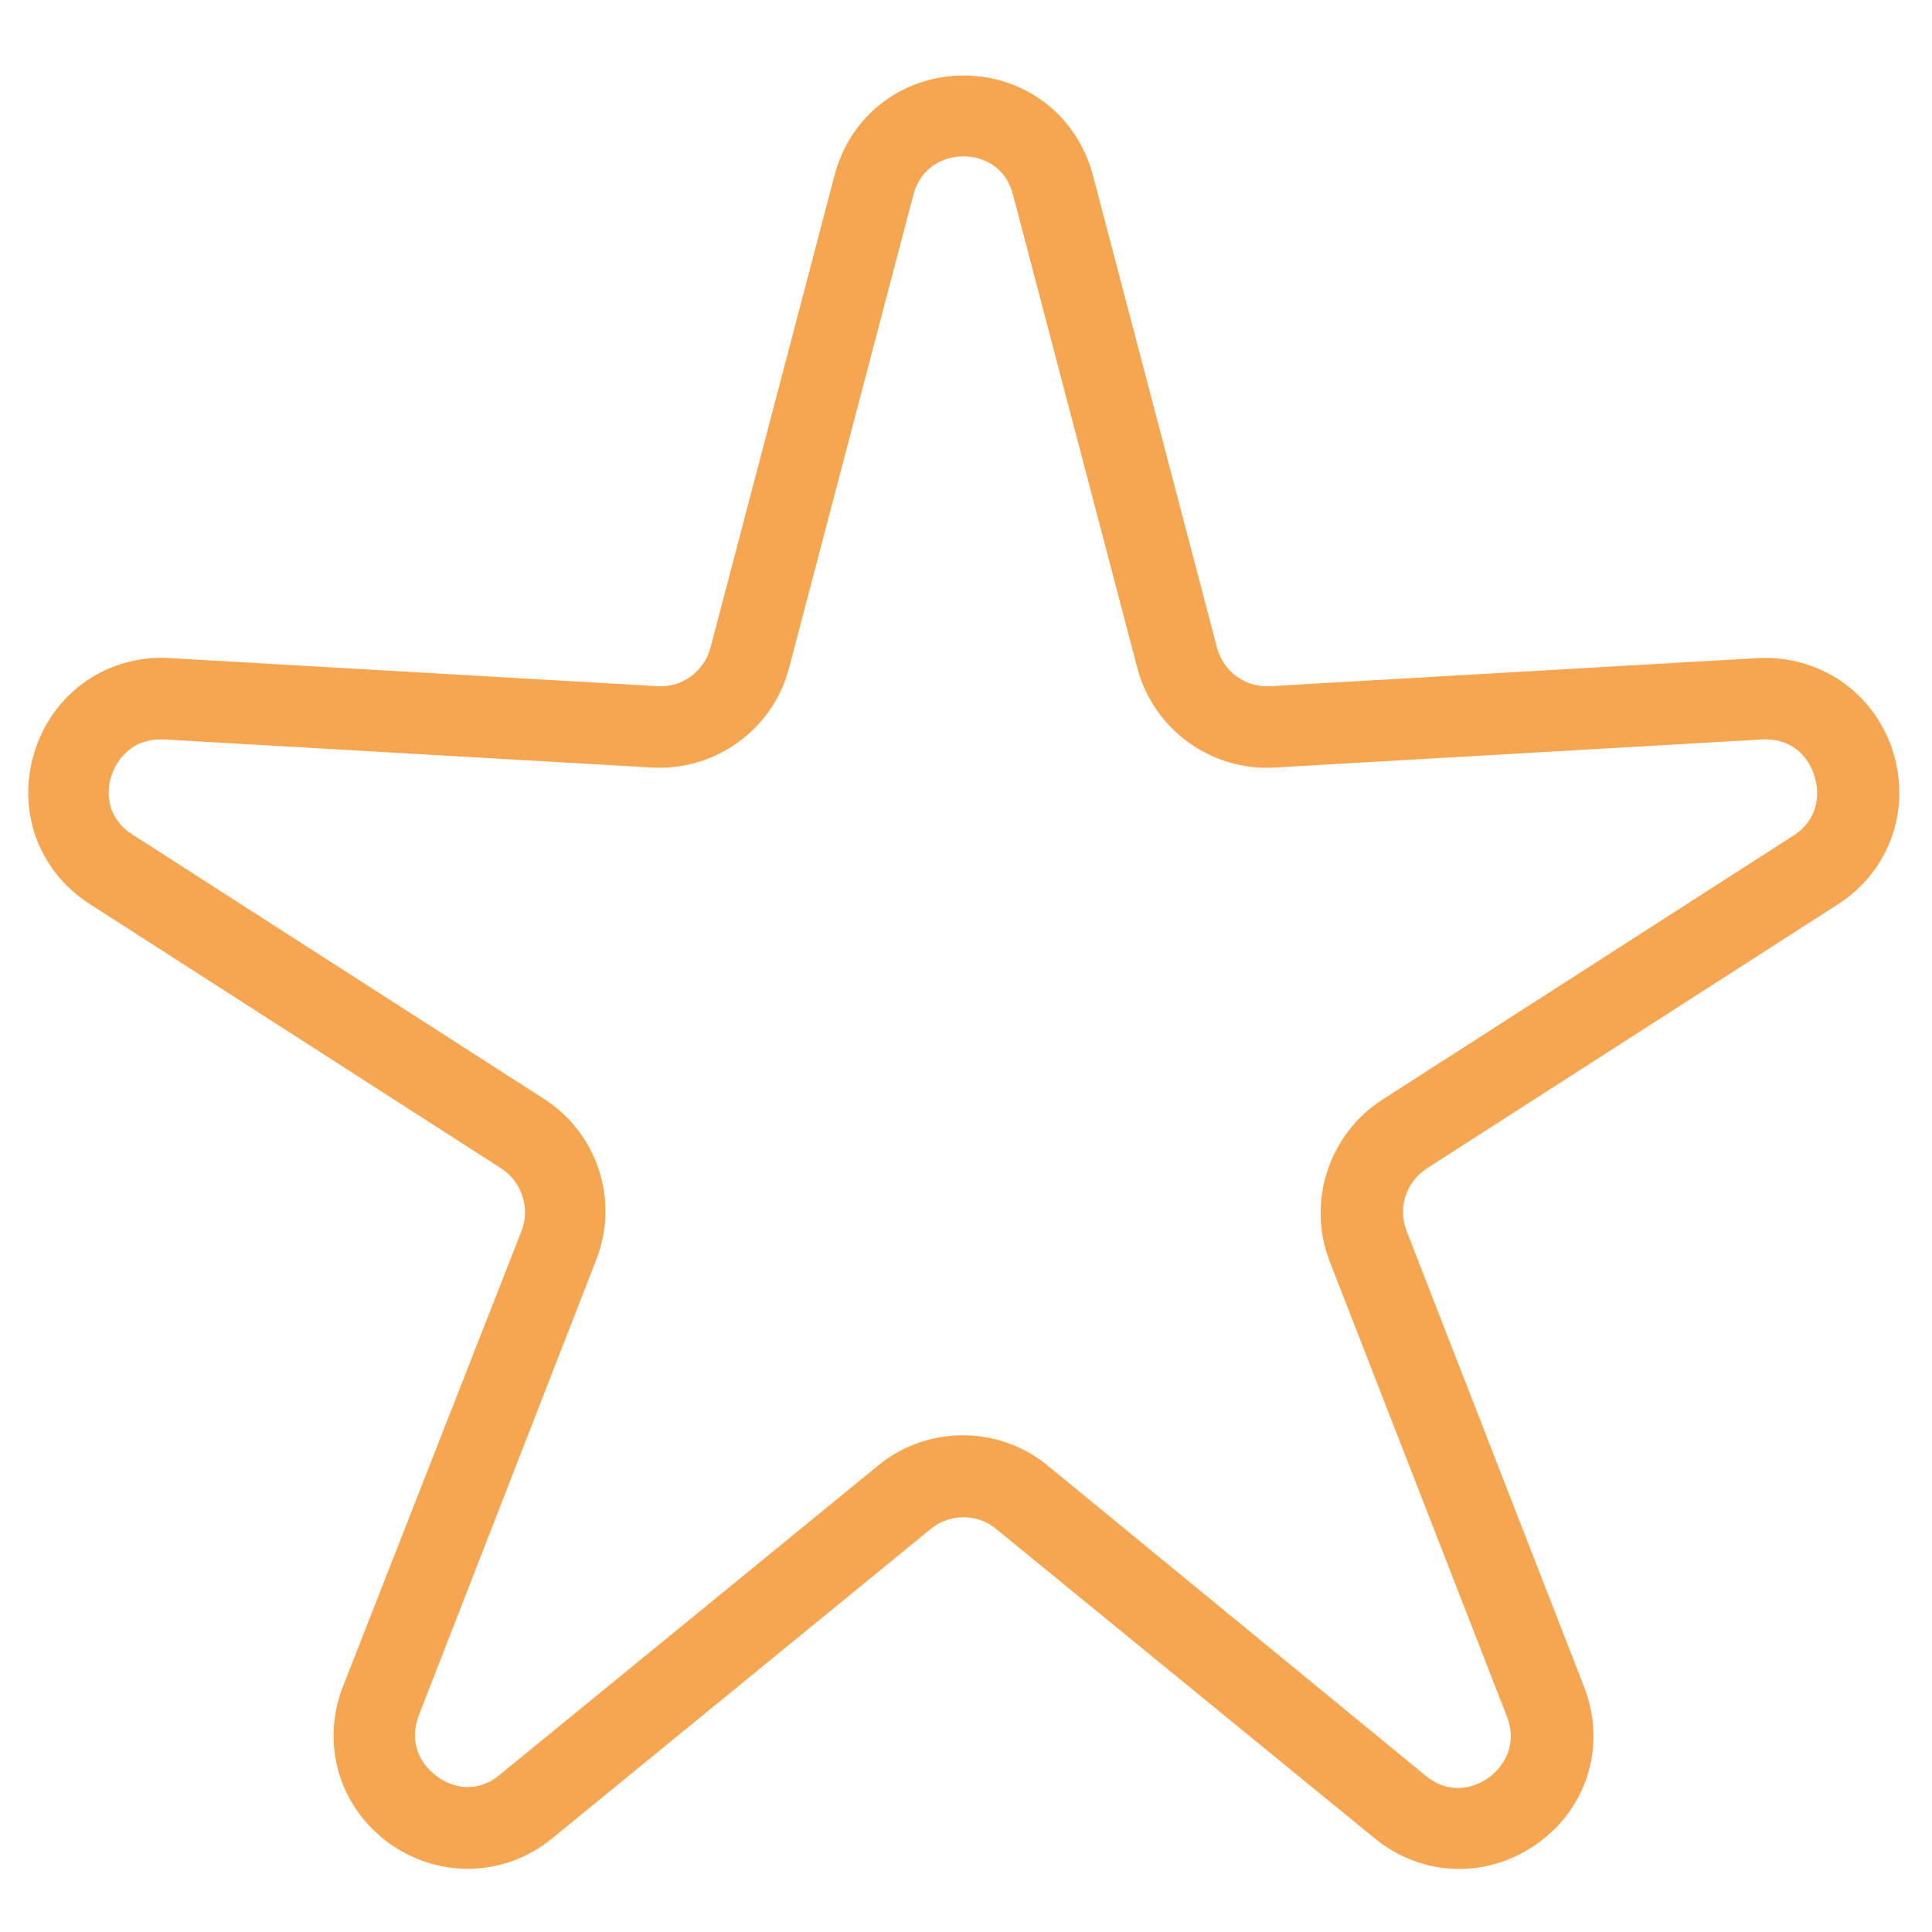 <?xml version="1.0" encoding="UTF-8" standalone="no"?>
<!-- Created with Inkscape (http://www.inkscape.org/) -->

<svg
   width="330"
   height="330"
   viewBox="0 0 87.312 87.312"
   version="1.1"
   id="svg9188"
   inkscape:version="1.2.2 (732a01da63, 2022-12-09, custom)"
   sodipodi:docname="kozmetika do solaria2.svg"
   xmlns:inkscape="http://www.inkscape.org/namespaces/inkscape"
   xmlns:sodipodi="http://sodipodi.sourceforge.net/DTD/sodipodi-0.dtd"
   xmlns="http://www.w3.org/2000/svg"
   xmlns:svg="http://www.w3.org/2000/svg">
  <sodipodi:namedview
     id="namedview9190"
     pagecolor="#ffffff"
     bordercolor="#000000"
     borderopacity="0.25"
     inkscape:showpageshadow="2"
     inkscape:pageopacity="0.0"
     inkscape:pagecheckerboard="0"
     inkscape:deskcolor="#d1d1d1"
     inkscape:document-units="mm"
     showgrid="false"
     inkscape:zoom="0.99276681"
     inkscape:cx="362.62292"
     inkscape:cy="216.06282"
     inkscape:window-width="1920"
     inkscape:window-height="1016"
     inkscape:window-x="0"
     inkscape:window-y="0"
     inkscape:window-maximized="1"
     inkscape:current-layer="layer1" />
  <defs
     id="defs9185" />
  <g
     inkscape:label="Layer 1"
     inkscape:groupmode="layer"
     id="layer1">
    <path
       d="m 85.279,34 c -0.82,-2.54 -3.175,-4.128 -5.821,-3.995 l -22.04,1.27 c -1.244,0.079 -2.355,-0.741 -2.672,-1.931 L 49.137,7.991 c -0.688,-2.593 -2.937,-4.313 -5.583,-4.313 -2.672,0 -4.921,1.746 -5.583,4.313 L 32.363,29.343 c -0.318,1.191 -1.429,2.011 -2.672,1.931 l -22.04,-1.27 c -2.646,-0.159 -5.001,1.455 -5.821,3.995 -0.82,2.54 0.132,5.212 2.381,6.641 L 22.785,52.574 c 1.032,0.661 1.482,1.984 1.032,3.149 l -8.07,20.585 c -0.979,2.487 -0.159,5.212 1.984,6.773 1.032,0.741 2.223,1.111 3.413,1.111 1.296,0 2.593,-0.45 3.651,-1.323 l 17.092,-13.97 c 0.953,-0.794 2.355,-0.794 3.307,0 l 17.092,13.97 c 2.064,1.693 4.895,1.773 7.064,0.212 2.17,-1.561 2.963,-4.286 1.984,-6.773 L 63.319,55.722 c -0.45,-1.164 -0.026,-2.461 1.032,-3.149 l 18.574,-11.933 c 2.223,-1.429 3.175,-4.101 2.355,-6.641 z m -4.101,3.995 -18.574,11.933 c -2.302,1.482 -3.254,4.419 -2.275,6.959 l 8.017,20.585 c 0.529,1.376 -0.106,2.487 -0.9,3.069 -0.794,0.582 -2.037,0.847 -3.175,-0.079 L 47.179,66.438 c -2.117,-1.746 -5.212,-1.746 -7.329,0 L 22.758,80.408 c -1.138,0.953 -2.408,0.661 -3.175,0.079 -0.794,-0.582 -1.429,-1.667 -0.9,-3.069 l 8.017,-20.585 c 1.005,-2.566 0.053,-5.477 -2.275,-6.959 L 5.851,37.942 c -1.244,-0.794 -1.376,-2.064 -1.058,-2.99 0.291,-0.873 1.085,-1.799 2.461,-1.799 0.053,0 0.132,0 0.185,0 l 22.04,1.27 c 2.725,0.159 5.239,-1.64 5.927,-4.313 L 41.015,8.759 c 0.37,-1.429 1.561,-1.958 2.514,-1.958 0.979,0 2.143,0.503 2.514,1.958 l 5.609,21.352 c 0.688,2.646 3.175,4.471 5.927,4.313 l 22.04,-1.27 c 1.482,-0.079 2.328,0.873 2.619,1.799 0.318,0.953 0.185,2.249 -1.058,3.043 z"
       id="path473"
       style="stroke-width:0.529;stroke-dasharray:none;fill:#f6a651;fill-opacity:1;stroke:#f6a651;stroke-opacity:1" />
  </g>
</svg>
